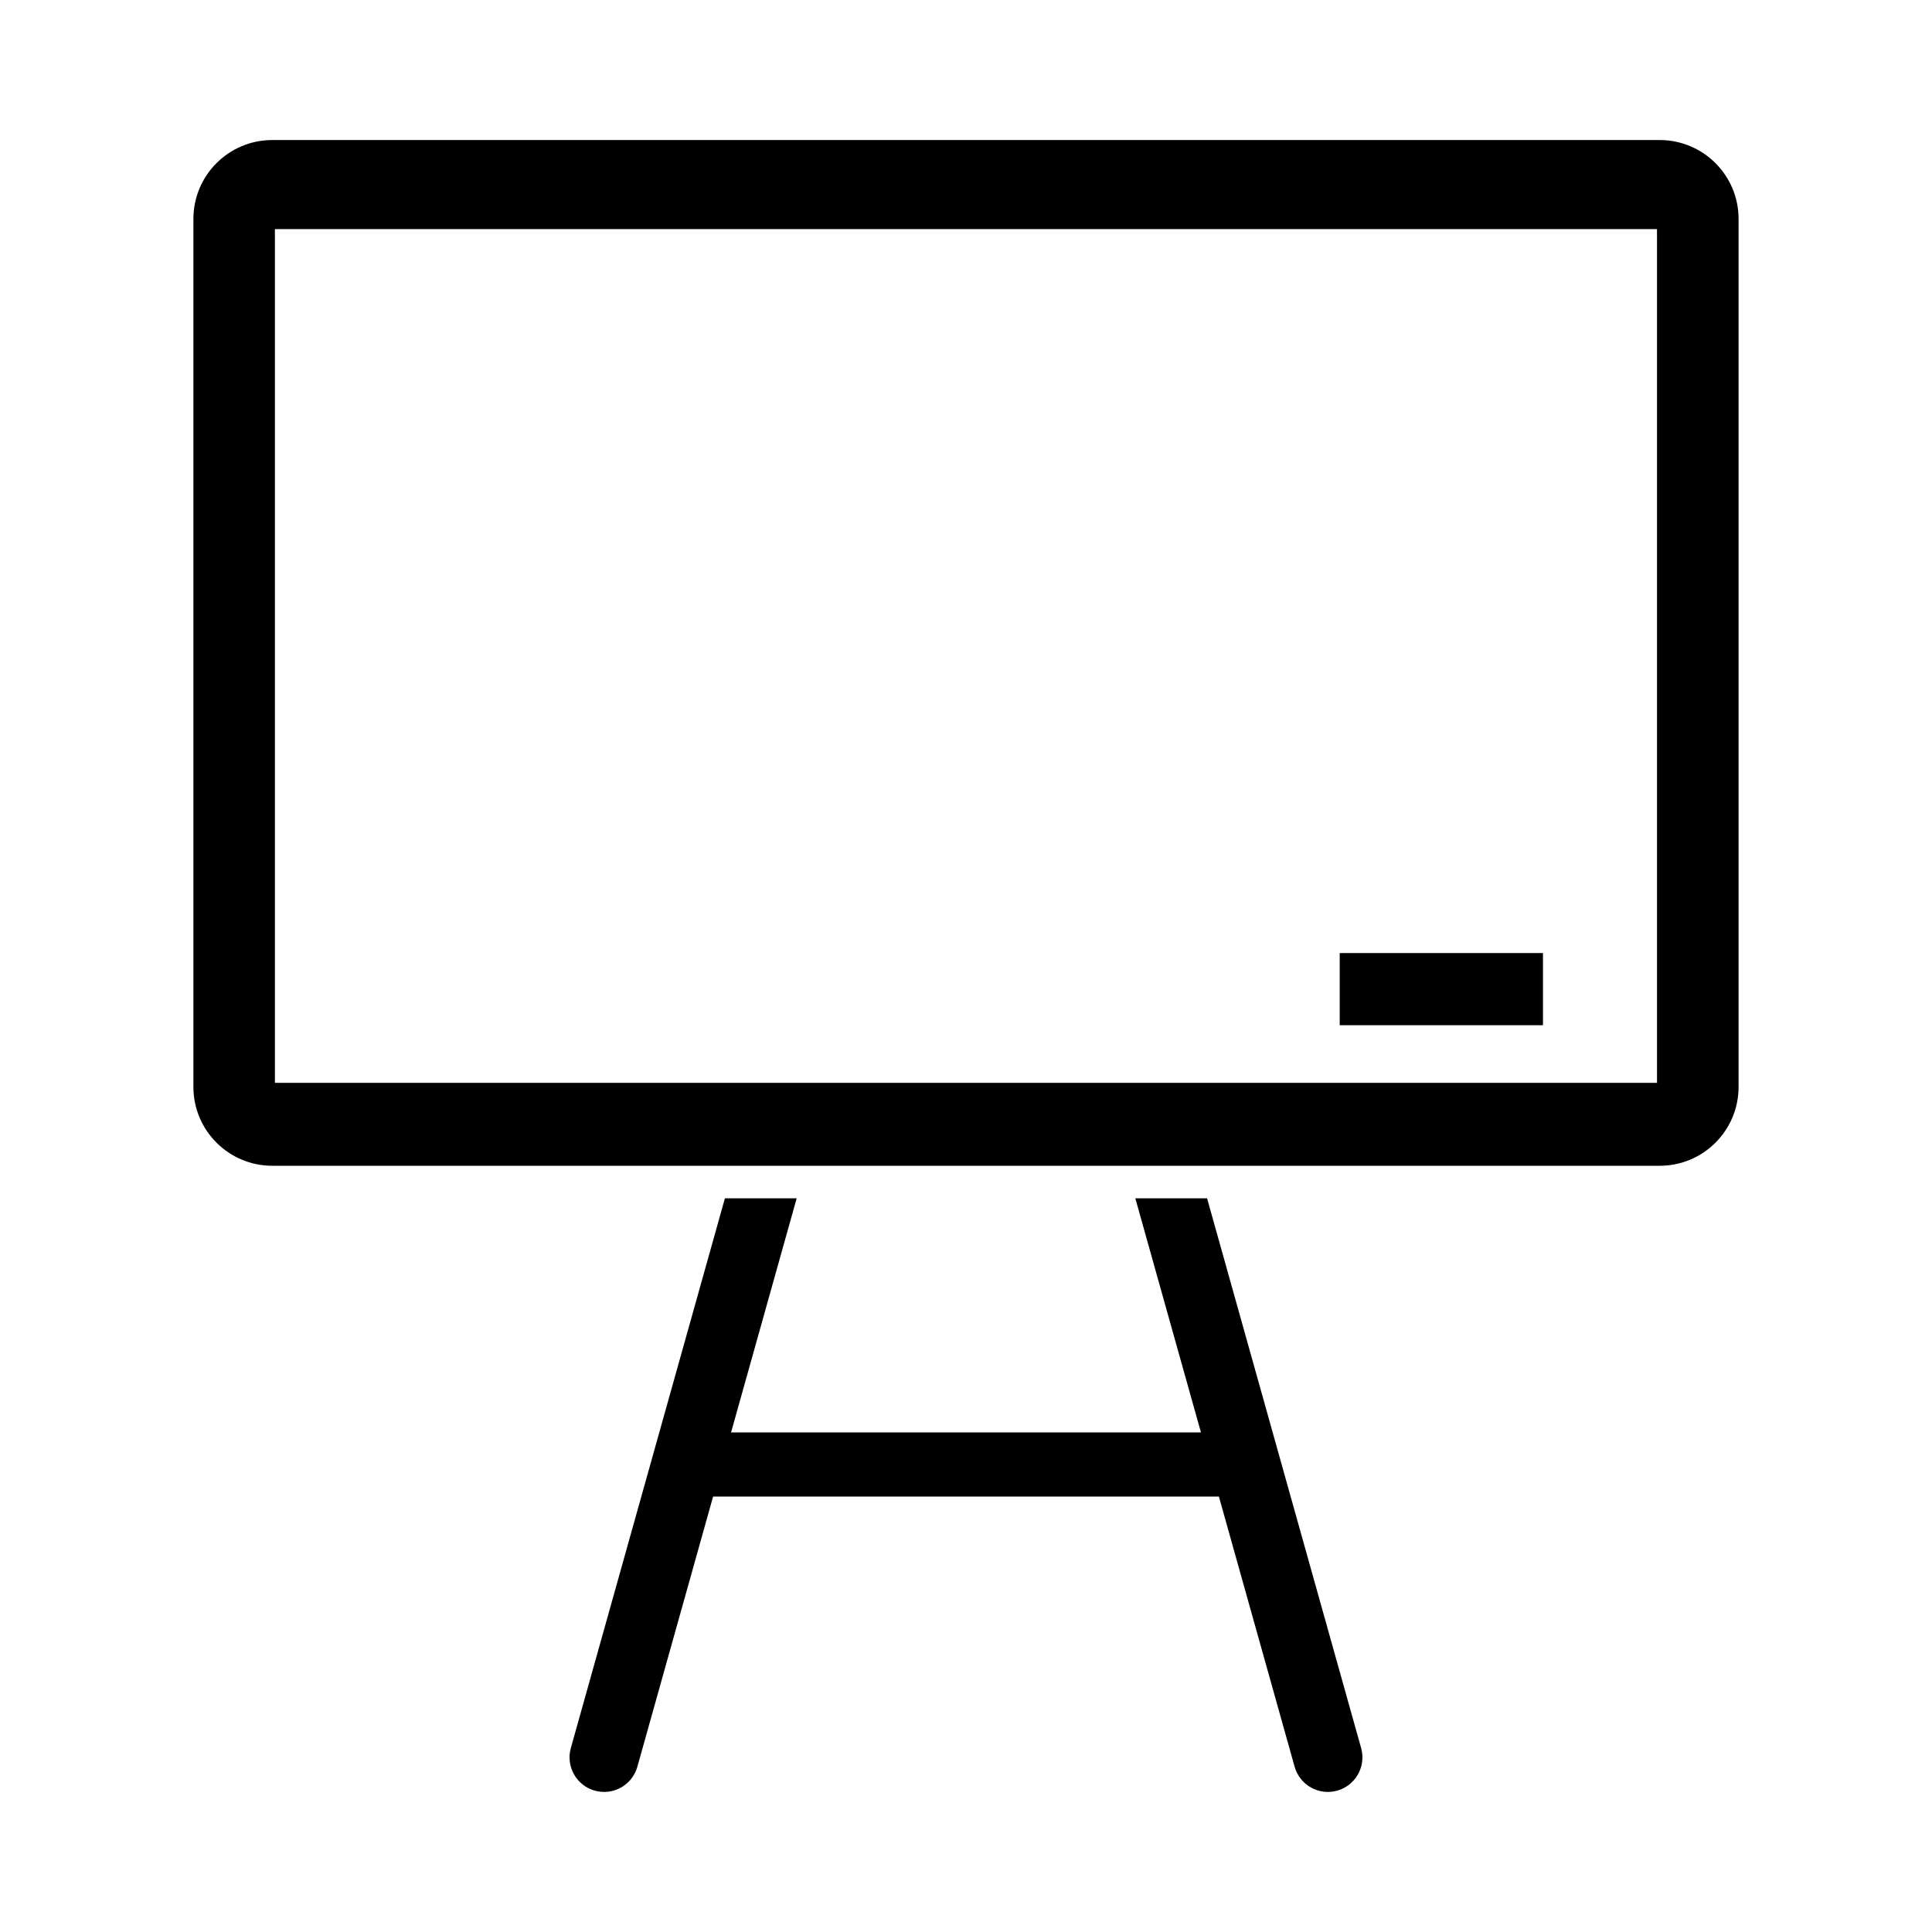 <?xml version="1.0" encoding="UTF-8"?>
<!-- The Best Svg Icon site in the world: iconSvg.co, Visit us! https://iconsvg.co -->
<svg fill="#000000" width="800px" height="800px" version="1.1" viewBox="144 144 512 512" xmlns="http://www.w3.org/2000/svg">
 <g>
  <path d="m583.84 181.11h-367.68c-11.547 0-20.906 9.359-20.906 20.906v230.02c0 11.551 9.359 20.906 20.906 20.906h367.68c11.547 0 20.902-9.355 20.902-20.906v-230.01c0.004-11.551-9.355-20.914-20.902-20.914zm-0.707 249.85h-366.28v-226.25h366.27v226.25z"/>
  <path d="m463.89 461.57h-19.016l17.387 62.035-124.52-0.004 17.387-62.035h-19.02l-40.832 145.69c-1.359 4.871 1.477 9.93 6.348 11.285 4.875 1.367 9.93-1.477 11.285-6.348l20.07-71.59h134.04l20.066 71.59c1.367 4.871 6.414 7.715 11.281 6.348 4.875-1.359 7.715-6.414 6.348-11.285z"/>
  <path d="m499.04 396.57h53.863v19.125h-53.863z"/>
 </g>
</svg>